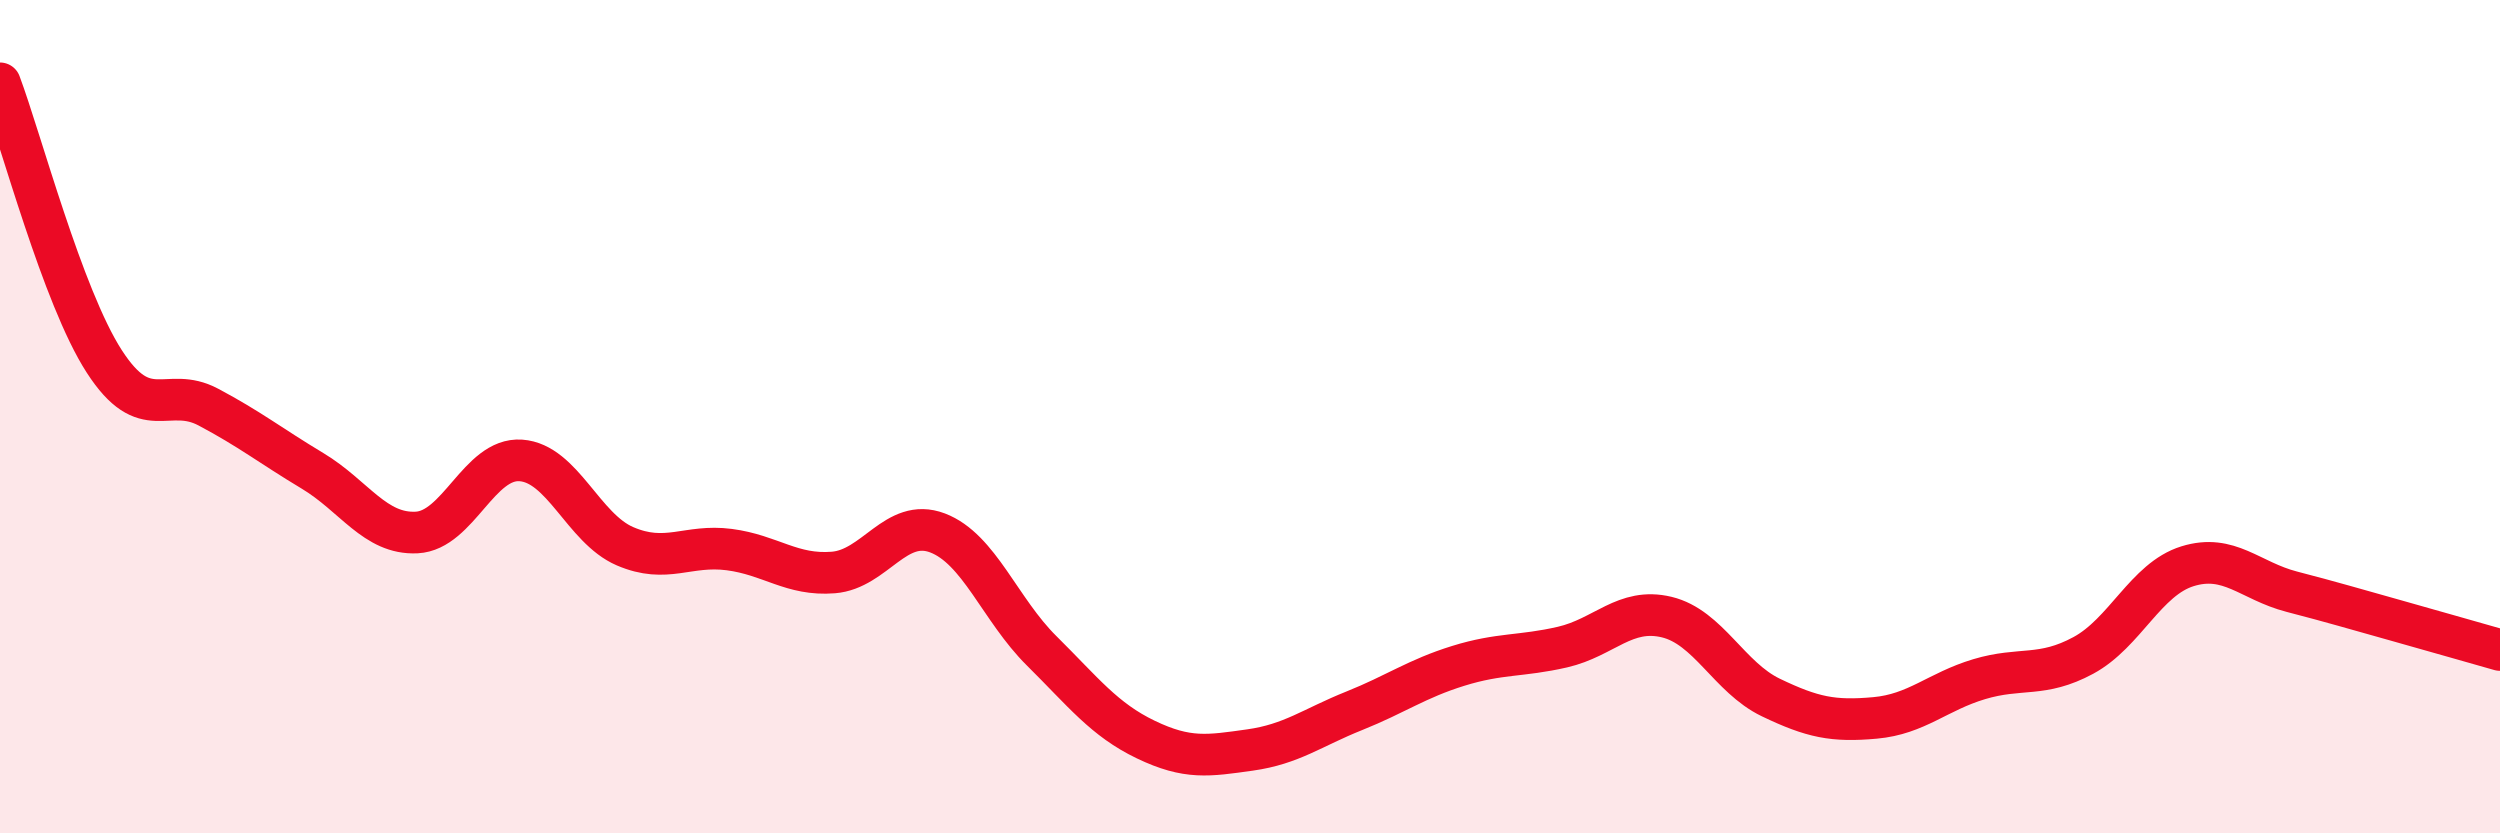 
    <svg width="60" height="20" viewBox="0 0 60 20" xmlns="http://www.w3.org/2000/svg">
      <path
        d="M 0,2 C 0.5,3.33 1.5,7.12 2.5,8.67 C 3.5,10.22 4,9.24 5,9.77 C 6,10.3 6.5,10.7 7.5,11.3 C 8.5,11.9 9,12.83 10,12.78 C 11,12.73 11.5,10.98 12.5,11.05 C 13.5,11.12 14,12.68 15,13.11 C 16,13.54 16.5,13.06 17.5,13.19 C 18.5,13.32 19,13.82 20,13.74 C 21,13.66 21.5,12.41 22.5,12.79 C 23.5,13.17 24,14.63 25,15.62 C 26,16.61 26.5,17.27 27.5,17.75 C 28.5,18.23 29,18.14 30,18 C 31,17.86 31.5,17.46 32.5,17.06 C 33.5,16.66 34,16.29 35,15.98 C 36,15.67 36.5,15.76 37.5,15.53 C 38.5,15.3 39,14.57 40,14.81 C 41,15.05 41.5,16.26 42.5,16.74 C 43.5,17.22 44,17.32 45,17.23 C 46,17.14 46.5,16.6 47.5,16.3 C 48.5,16 49,16.27 50,15.73 C 51,15.19 51.5,13.9 52.5,13.59 C 53.5,13.28 54,13.94 55,14.2 C 56,14.46 56.5,14.61 57.5,14.89 C 58.5,15.17 59.5,15.46 60,15.6L60 20L0 20Z"
        fill="#EB0A25"
        opacity="0.1"
        stroke-linecap="round"
        stroke-linejoin="round"
      />
      <path
        d="M 0,2 C 0.5,3.33 1.5,7.12 2.5,8.67 C 3.5,10.22 4,9.24 5,9.77 C 6,10.3 6.5,10.7 7.5,11.3 C 8.5,11.9 9,12.83 10,12.78 C 11,12.73 11.5,10.98 12.5,11.05 C 13.5,11.12 14,12.68 15,13.11 C 16,13.54 16.5,13.06 17.5,13.19 C 18.5,13.32 19,13.82 20,13.74 C 21,13.66 21.5,12.41 22.5,12.79 C 23.5,13.17 24,14.63 25,15.62 C 26,16.61 26.5,17.27 27.5,17.75 C 28.5,18.23 29,18.14 30,18 C 31,17.86 31.5,17.46 32.5,17.06 C 33.5,16.66 34,16.29 35,15.98 C 36,15.67 36.5,15.76 37.5,15.53 C 38.5,15.3 39,14.57 40,14.81 C 41,15.05 41.5,16.26 42.5,16.74 C 43.5,17.22 44,17.32 45,17.23 C 46,17.14 46.5,16.6 47.5,16.3 C 48.5,16 49,16.27 50,15.73 C 51,15.19 51.5,13.9 52.5,13.59 C 53.5,13.28 54,13.94 55,14.2 C 56,14.46 56.5,14.61 57.5,14.89 C 58.5,15.17 59.5,15.46 60,15.6"
        stroke="#EB0A25"
        stroke-width="1"
        fill="none"
        stroke-linecap="round"
        stroke-linejoin="round"
      />
    </svg>
  